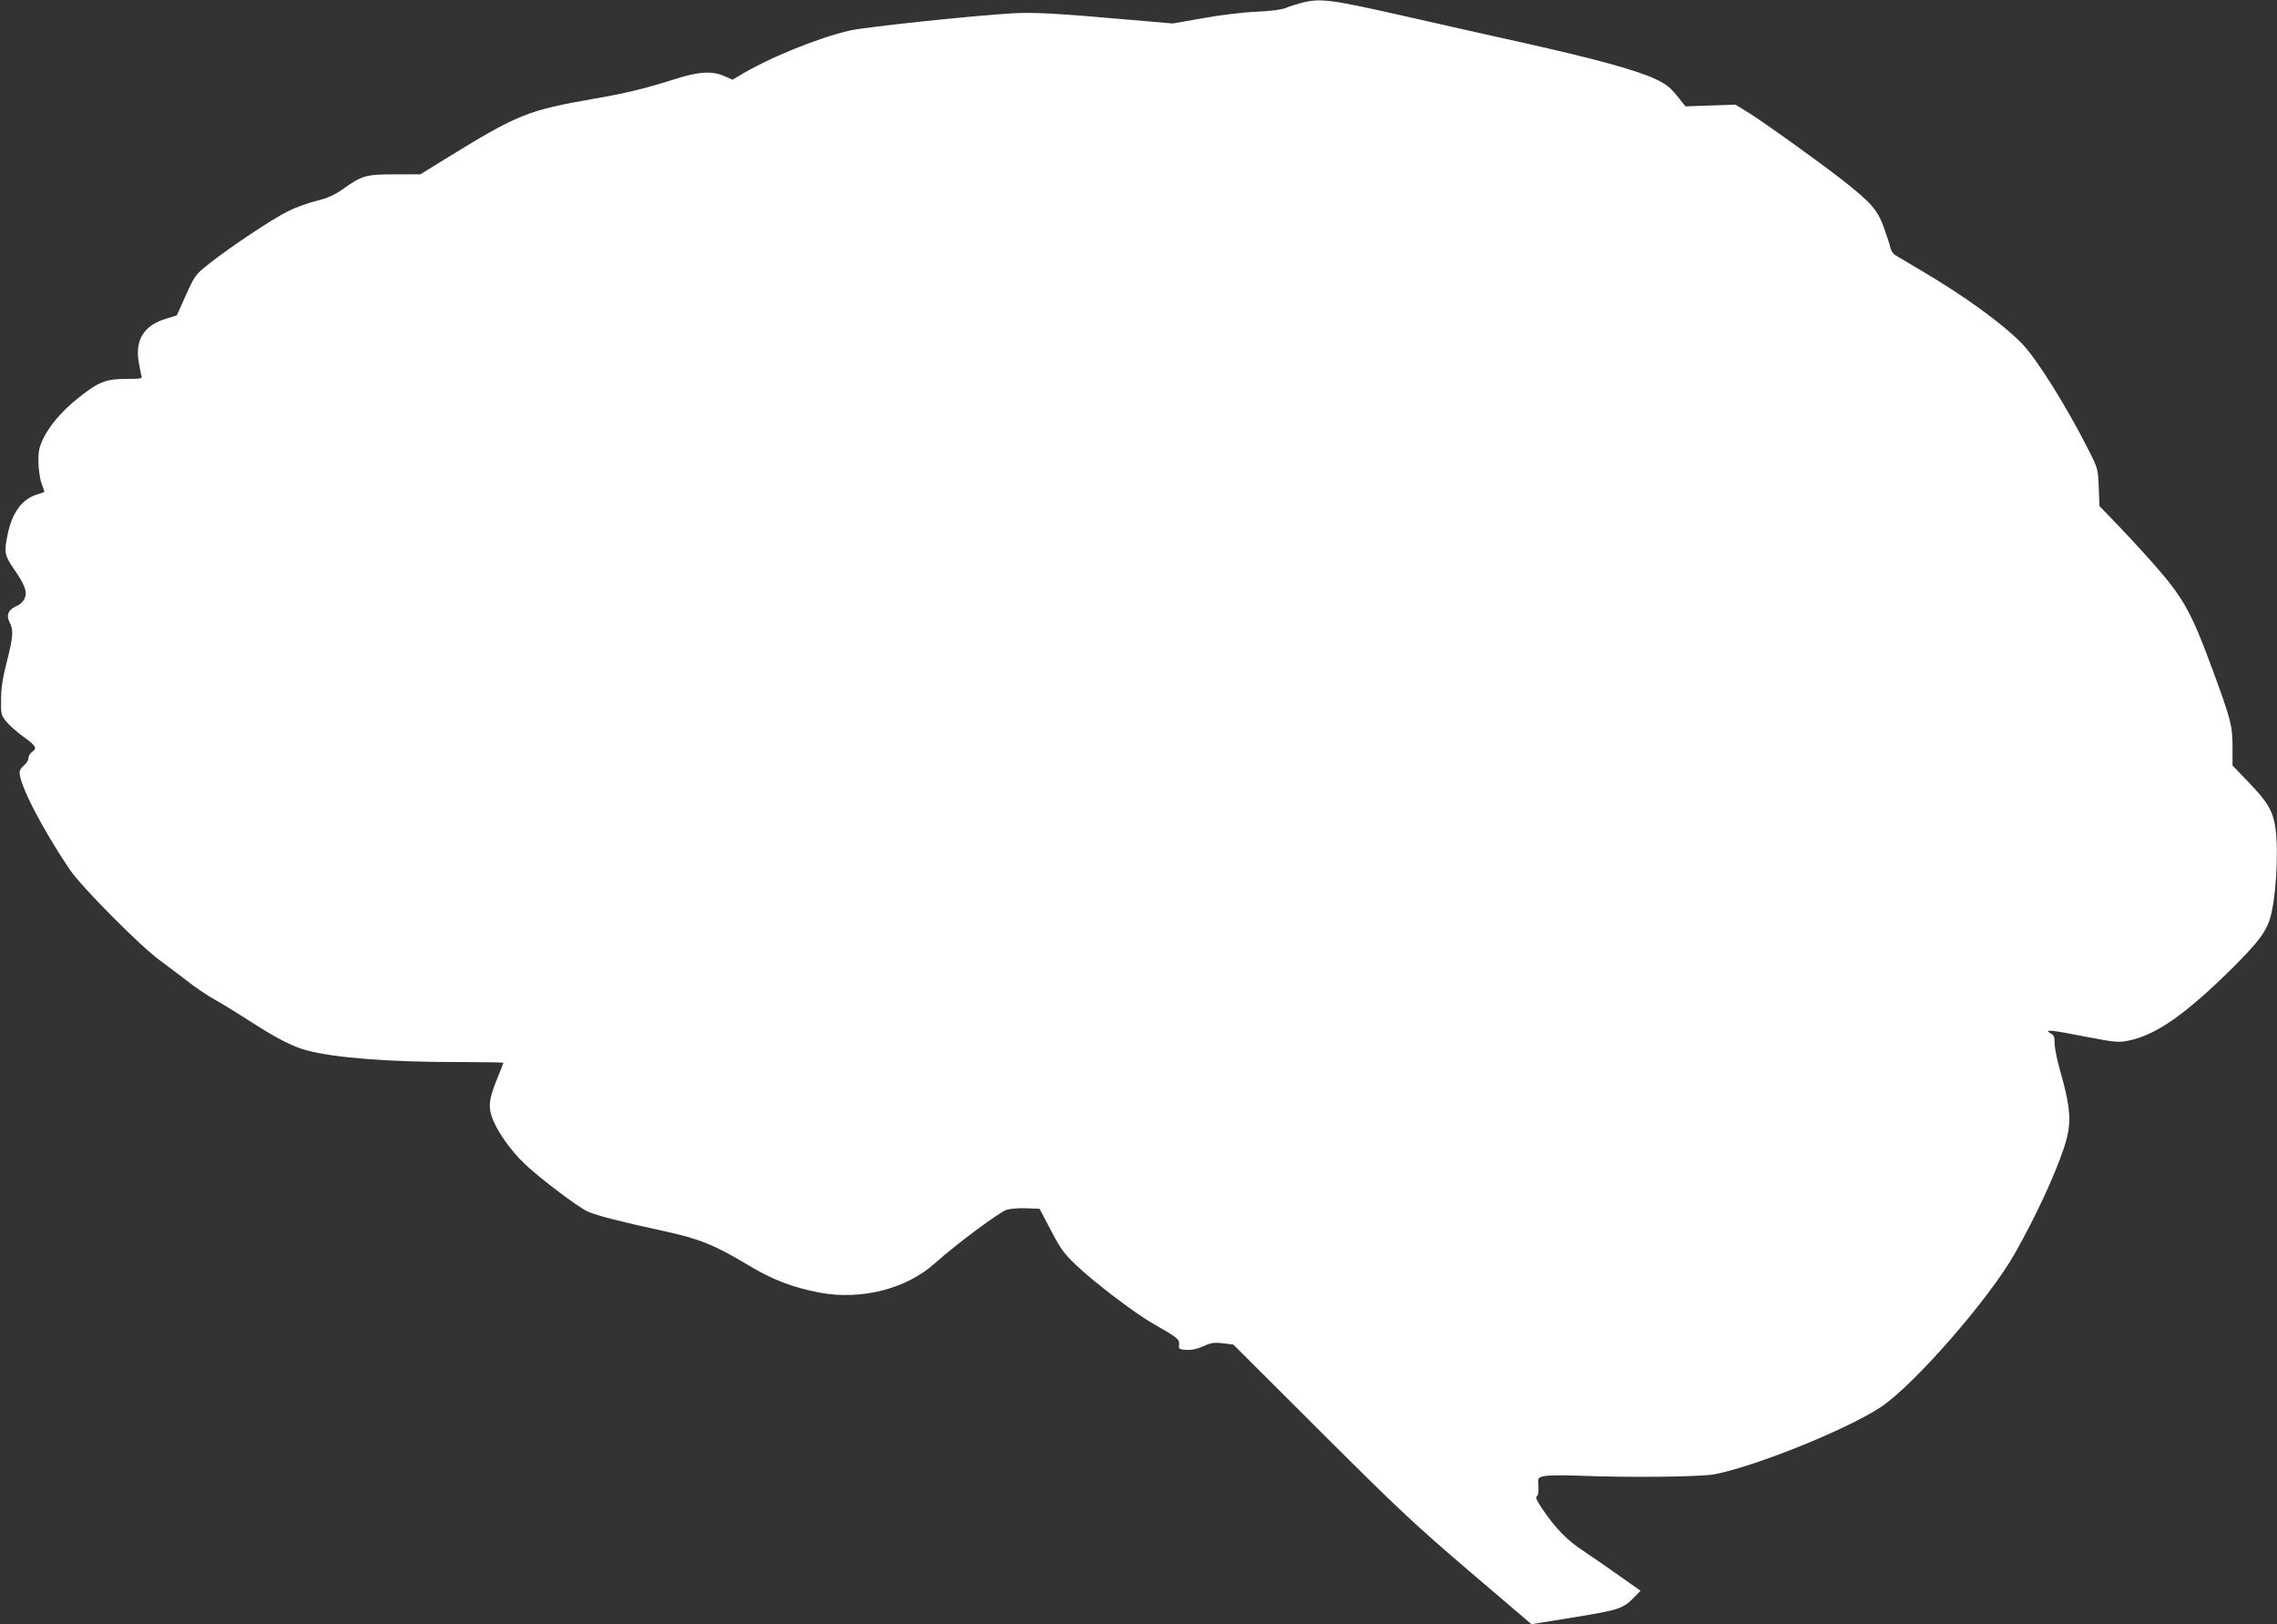 <?xml version="1.0" standalone="no"?>
<!DOCTYPE svg PUBLIC "-//W3C//DTD SVG 20010904//EN"
 "http://www.w3.org/TR/2001/REC-SVG-20010904/DTD/svg10.dtd">
<svg version="1.0" xmlns="http://www.w3.org/2000/svg"
 width="1280pt" height="913pt" viewBox="0 0 1280 913"
 preserveAspectRatio="xMidYMid meet">
<rect x="0" y="0" width="1280" height="913" fill="#333333" stroke="none"/>
<g transform="translate(0,913) scale(0.1,-0.1)"
fill="#ffffff" stroke="none">
<path d="M7320 9115 c-30 -8 -72 -21 -93 -30 -24 -10 -82 -17 -165 -21 -74 -3
-198 -18 -298 -36 l-172 -30 -243 21 c-409 36 -539 43 -659 36 -223 -13 -818
-76 -910 -96 -178 -40 -464 -156 -628 -257 l-34 -20 -46 20 c-69 31 -145 26
-282 -18 -161 -51 -271 -78 -445 -108 -383 -67 -432 -87 -846 -342 l-136 -84
-144 0 c-163 0 -185 -7 -293 -84 -46 -32 -82 -49 -146 -65 -47 -11 -119 -37
-160 -58 -87 -42 -329 -204 -444 -295 -78 -62 -80 -65 -131 -177 l-51 -114
-62 -19 c-123 -37 -174 -120 -152 -244 6 -35 13 -71 16 -79 5 -13 -8 -15 -87
-15 -114 0 -157 -17 -270 -108 -90 -71 -162 -155 -198 -232 -21 -45 -26 -68
-25 -130 1 -41 9 -95 18 -119 9 -24 16 -44 16 -46 0 -1 -18 -7 -40 -14 -84
-25 -140 -99 -166 -220 -22 -104 -19 -121 32 -196 65 -95 78 -130 63 -168 -8
-18 -25 -35 -46 -44 -46 -19 -60 -51 -39 -91 23 -44 20 -82 -16 -223 -23 -89
-32 -148 -32 -211 -1 -82 0 -88 30 -125 17 -21 60 -58 94 -83 72 -52 81 -66
51 -86 -12 -8 -21 -24 -21 -36 0 -11 -11 -29 -25 -40 -14 -11 -25 -29 -25 -40
0 -69 125 -313 280 -543 65 -98 405 -440 512 -516 40 -29 107 -80 150 -113 42
-34 112 -81 157 -106 44 -25 134 -80 200 -123 146 -94 240 -142 317 -162 161
-42 463 -65 846 -65 142 0 258 -2 258 -4 0 -2 -13 -34 -28 -72 -51 -123 -58
-166 -39 -226 24 -77 105 -194 188 -272 88 -83 300 -243 354 -267 49 -22 194
-59 430 -110 196 -42 283 -78 470 -190 136 -82 246 -125 402 -155 231 -44 486
20 645 162 124 111 370 294 409 304 22 6 72 10 111 8 l72 -3 63 -120 c55 -105
72 -130 145 -199 100 -95 327 -268 429 -326 140 -80 150 -88 147 -118 -3 -25
0 -27 40 -30 29 -2 60 4 95 20 44 20 62 23 111 17 l59 -7 491 -490 c438 -437
528 -521 838 -786 l347 -296 241 39 c258 42 275 48 344 120 l28 29 -119 84
c-65 46 -157 110 -204 141 -90 59 -154 125 -229 235 -31 46 -40 66 -31 71 8 5
11 26 9 56 -3 48 -3 49 32 57 19 5 103 6 185 3 307 -12 696 -7 775 8 237 47
750 255 935 379 186 124 609 609 752 863 115 204 221 431 273 586 48 140 44
219 -21 447 -16 56 -29 122 -29 147 0 36 -4 47 -22 56 -44 24 2 20 188 -17
172 -33 192 -35 247 -24 156 30 326 150 593 415 128 128 176 189 200 257 37
102 55 384 35 526 -14 93 -44 144 -148 252 l-93 97 0 103 c0 120 -9 155 -112
435 -125 338 -165 408 -354 620 -49 55 -132 145 -185 200 l-97 100 -4 105 c-4
103 -5 107 -57 210 -126 249 -292 513 -374 598 -110 113 -326 270 -577 417
-63 37 -125 74 -136 81 -12 7 -24 25 -27 41 -3 15 -20 67 -37 114 -36 100 -71
140 -237 270 -129 101 -457 336 -537 384 l-61 37 -140 -5 -140 -5 -49 61 c-39
48 -63 66 -121 93 -107 50 -341 114 -740 203 -198 44 -488 109 -645 145 -443
100 -493 107 -600 81z"/>
</g>
</svg>
